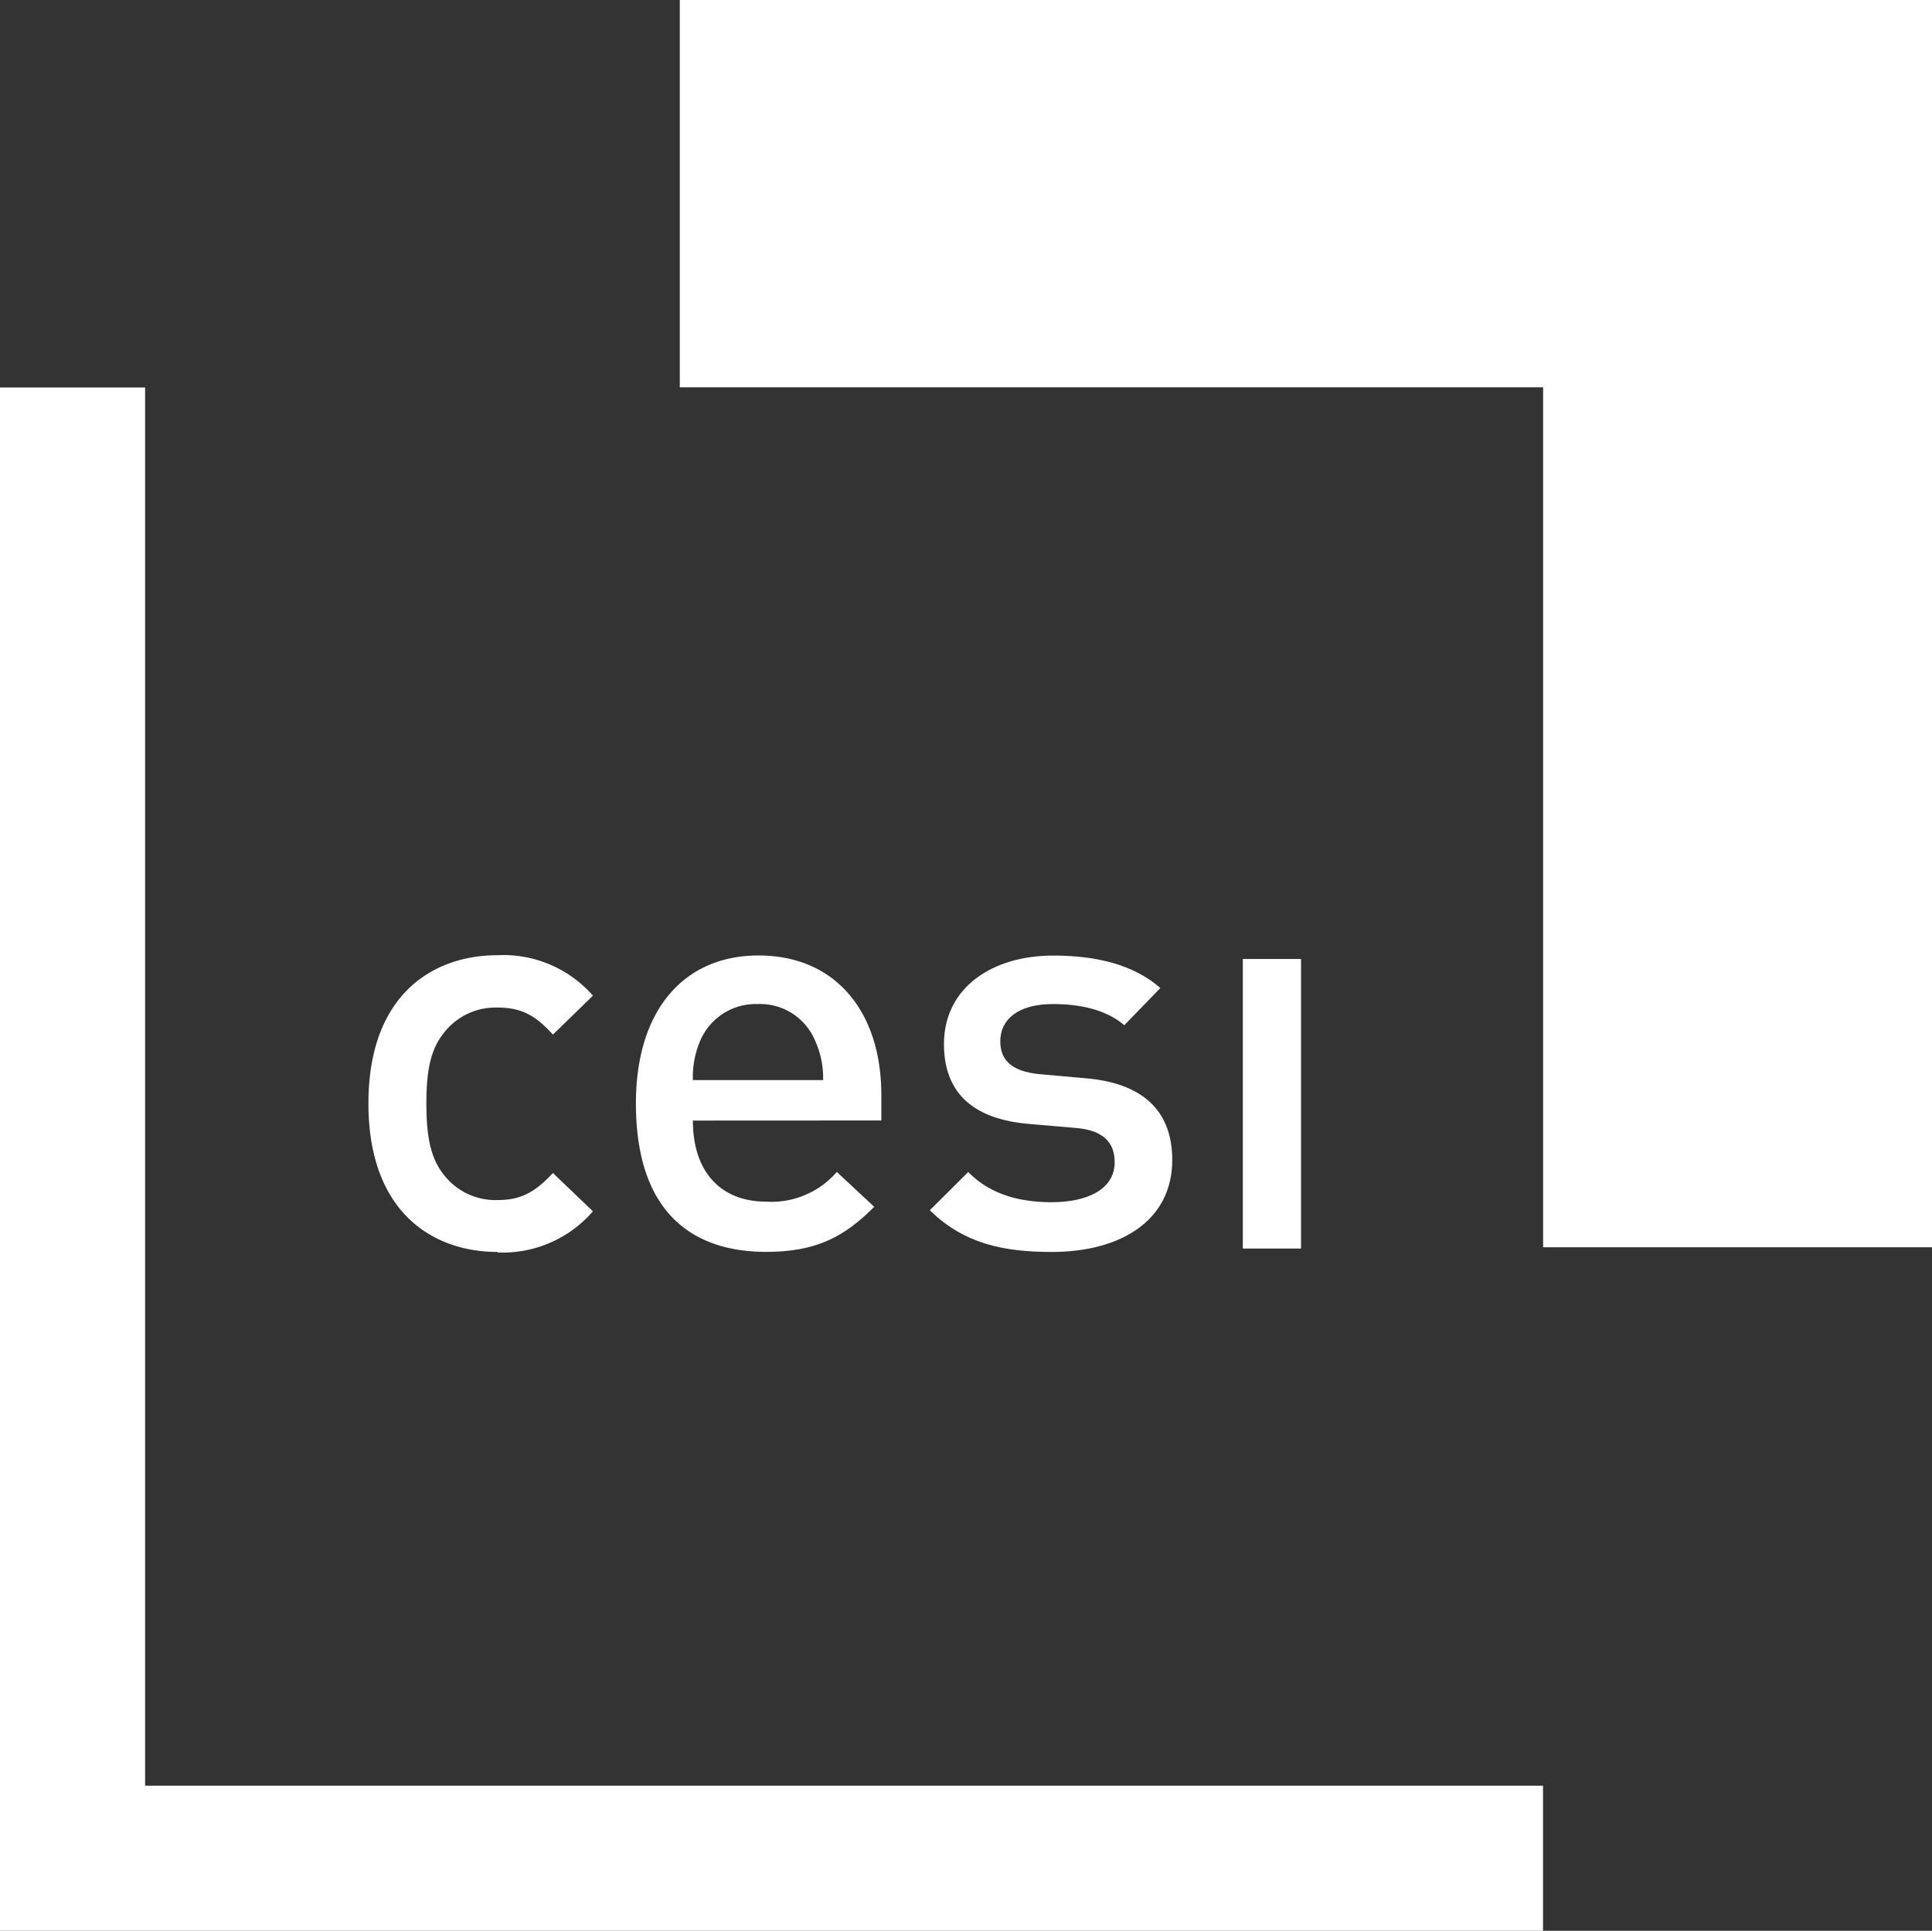 <?xml version="1.0" encoding="UTF-8"?> <svg xmlns="http://www.w3.org/2000/svg" viewBox="0 0 214.37 214.26"><rect x="0" y="0" width="214.37" height="214.26" fill="#333333" stroke="none"/><defs><style>.cls-1{fill:#fff;}</style></defs><g id="Calque_2" data-name="Calque 2"><g id="Calque_1-2" data-name="Calque 1"><polygon class="cls-1" points="0 43 0 214.26 171.21 214.26 171.21 198.16 16.1 198.16 16.1 43 0 43"></polygon><polygon class="cls-1" points="75.43 0 75.43 42.98 171.22 42.98 171.22 138.41 214.37 138.41 214.37 0 75.43 0"></polygon><path class="cls-1" d="M55.21,138.93c-7.22,0-14.33-4.44-14.33-16.48S48,106,55.21,106a13.19,13.19,0,0,1,10.58,4.49l-4.44,4.32c-2-2.22-3.61-3-6.14-3a7.25,7.25,0,0,0-6,2.86c-1.39,1.77-1.9,4-1.9,7.79s.51,6.09,1.9,7.86a7.24,7.24,0,0,0,6,2.85c2.53,0,4.12-.82,6.14-3l4.44,4.25a13.26,13.26,0,0,1-10.58,4.57"></path><path class="cls-1" d="M76.88,124.35c0,5.51,2.92,9,8.17,9a9.57,9.57,0,0,0,7.8-3.3L97,133.92c-3.29,3.3-6.39,5-12,5-8.05,0-14.44-4.25-14.44-16.48,0-10.4,5.37-16.41,13.6-16.41,8.62,0,13.63,6.33,13.63,15.46v2.85Zm13.56-8.87a6.61,6.61,0,0,0-6.35-4.06,6.7,6.7,0,0,0-6.39,4.06,10.2,10.2,0,0,0-.82,4.38H91.33a10,10,0,0,0-.89-4.38"></path><path class="cls-1" d="M116.68,138.93c-5.26,0-9.71-.89-13.51-4.63l4.26-4.24c2.59,2.66,6.07,3.35,9.25,3.35,3.92,0,7-1.4,7-4.44,0-2.15-1.21-3.54-4.3-3.8l-5.15-.44c-6-.5-9.49-3.23-9.49-8.87,0-6.28,5.38-9.82,12.11-9.82,4.81,0,8.92,1,11.9,3.6l-4,4.13c-2-1.72-4.89-2.35-7.92-2.35-3.88,0-5.84,1.72-5.84,4.12,0,1.9,1,3.36,4.45,3.67l5.06.45c6,.51,9.57,3.36,9.57,9.06,0,6.72-5.7,10.21-13.37,10.21"></path><rect class="cls-1" x="137.9" y="106.42" width="6.46" height="32.13"></rect></g></g></svg> 